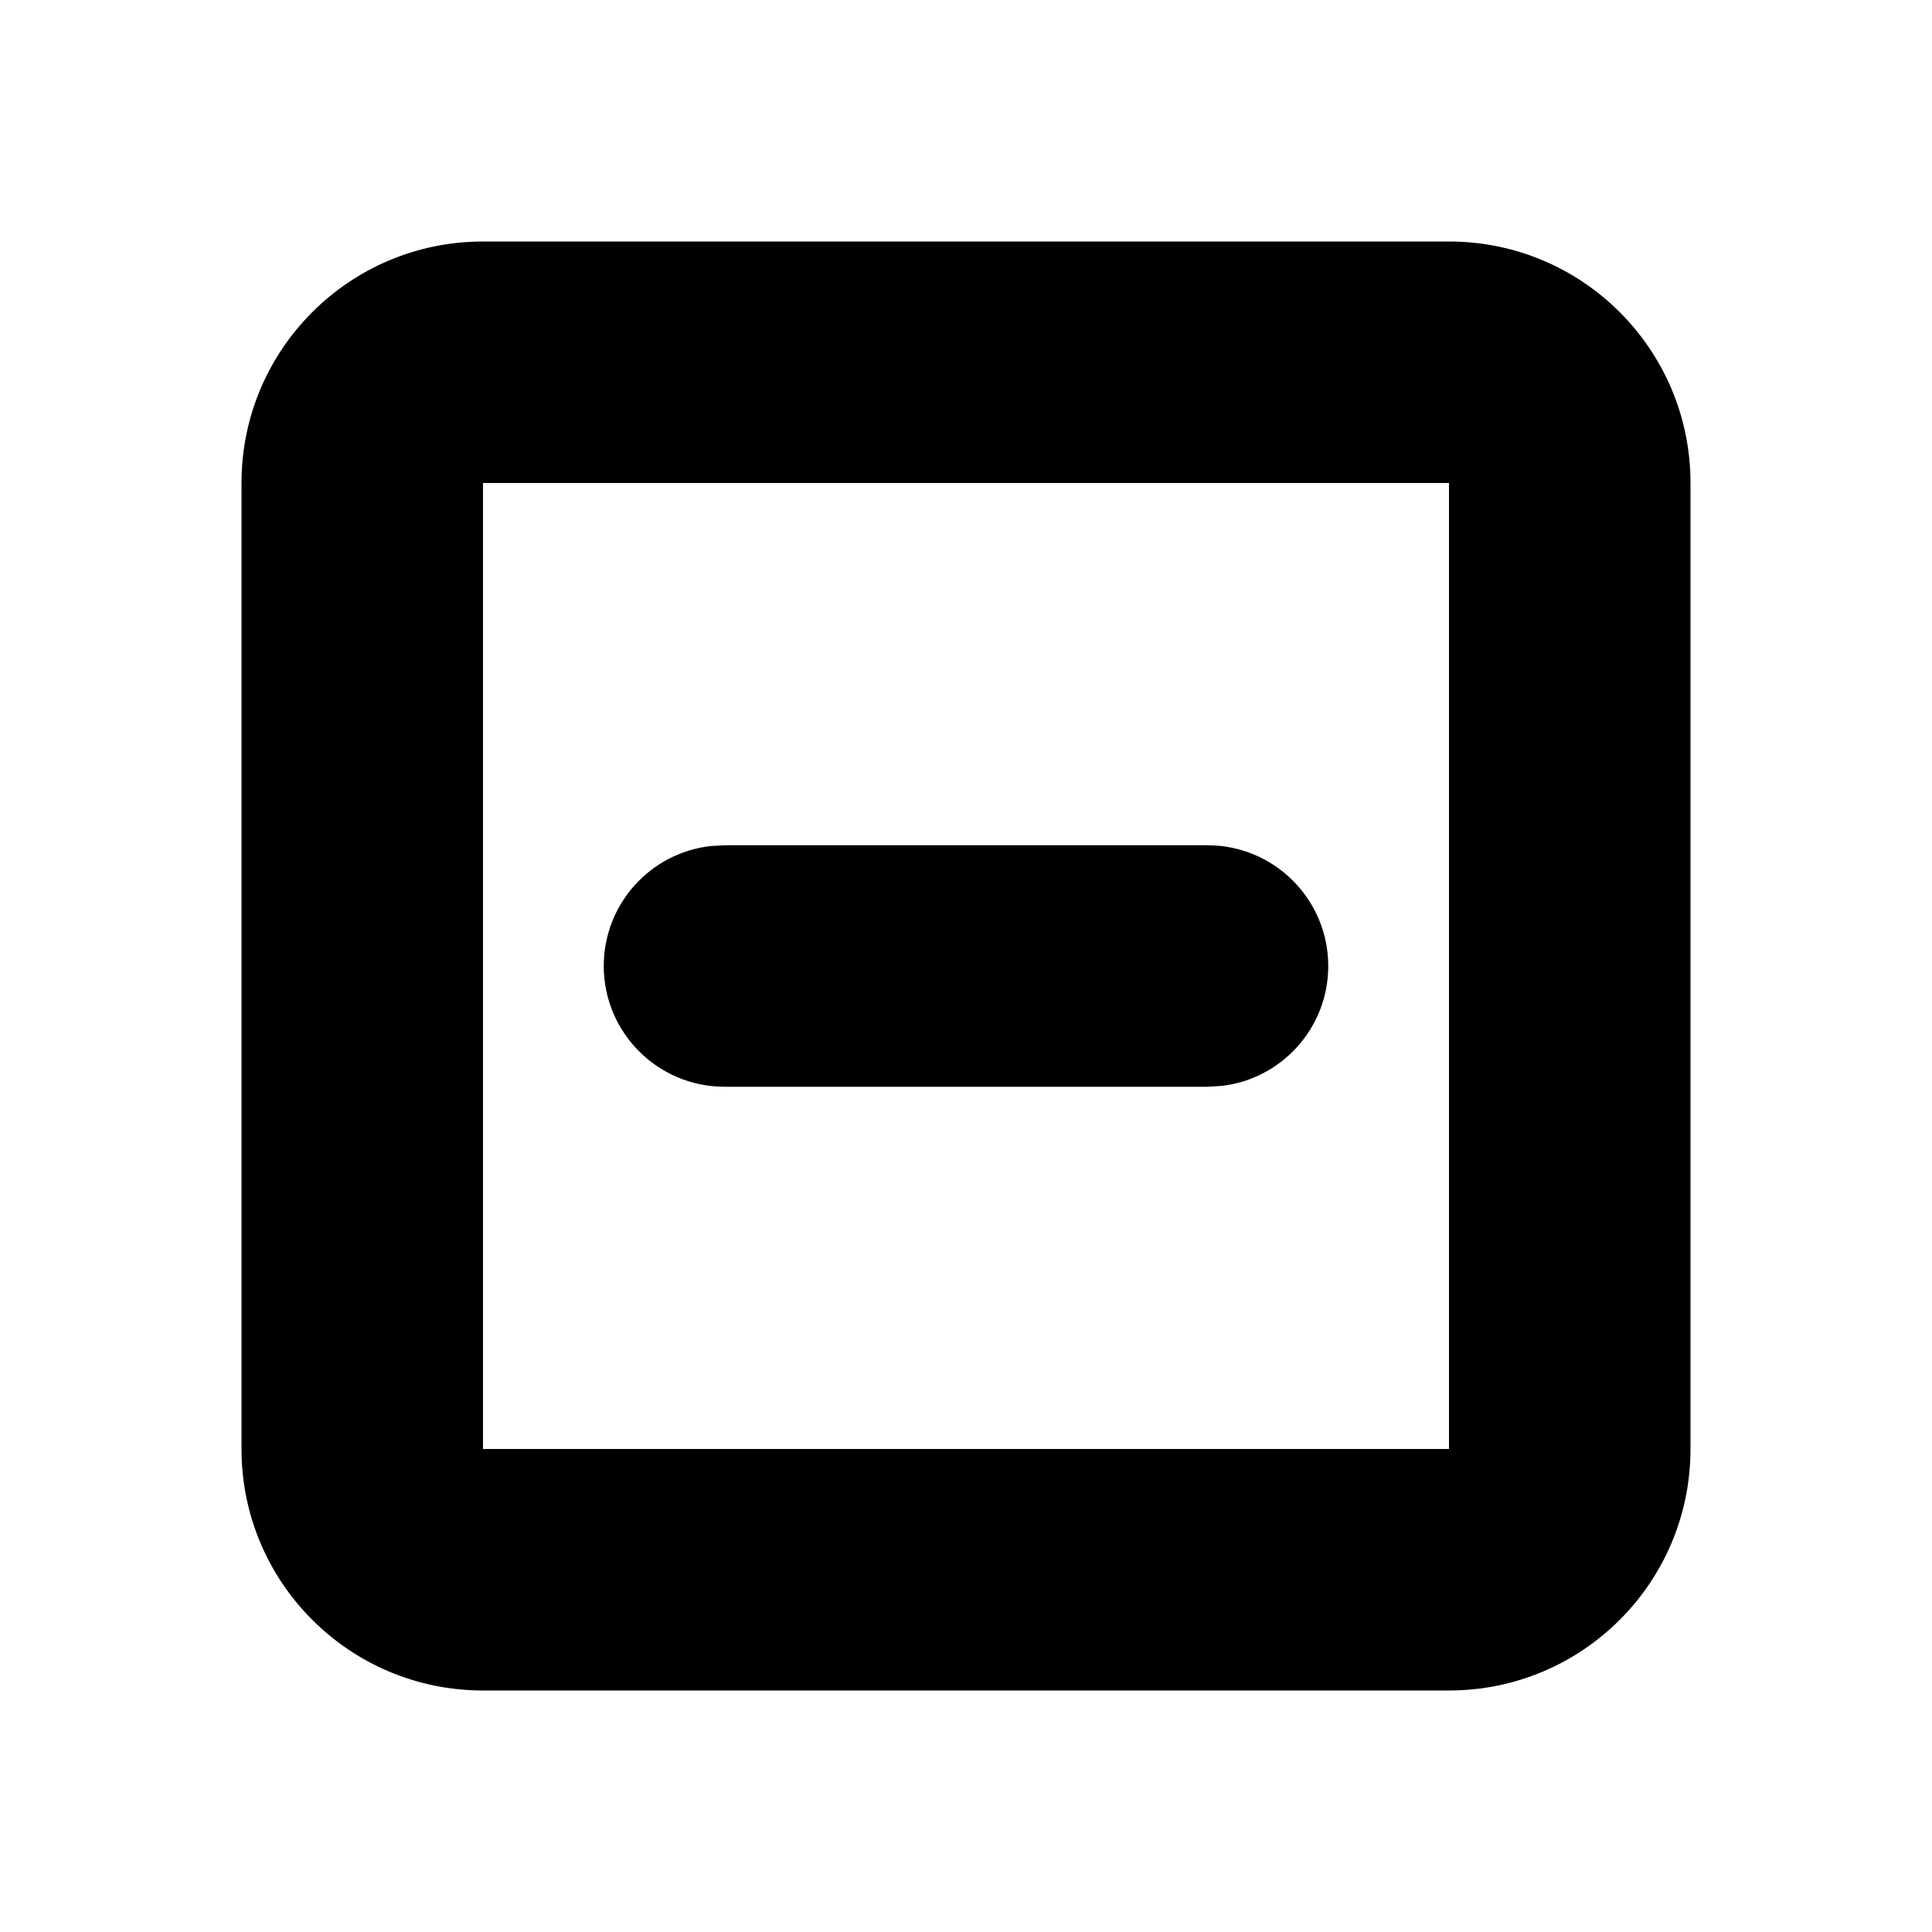 <?xml version="1.0" encoding="utf-8"?>
<svg width="800px" height="800px" viewBox="0 0 16 16" xmlns="http://www.w3.org/2000/svg">
  <path fill="#000000" fill-rule="evenodd" d="M12,2 C13.105,2 14,2.895 14,4 L14,12 C14,13.105 13.105,14 12,14 L4,14 C2.895,14 2,13.105 2,12 L2,4 C2,2.895 2.895,2 4,2 L12,2 Z M12,4 L4,4 L4,12 L12,12 L12,4 Z M6,7 L10,7 C10.552,7 11,7.448 11,8 C11,8.513 10.614,8.936 10.117,8.993 L10,9 L6,9 C5.448,9 5,8.552 5,8 C5,7.487 5.386,7.064 5.883,7.007 L6,7 L10,7 L6,7 Z"/>
</svg>